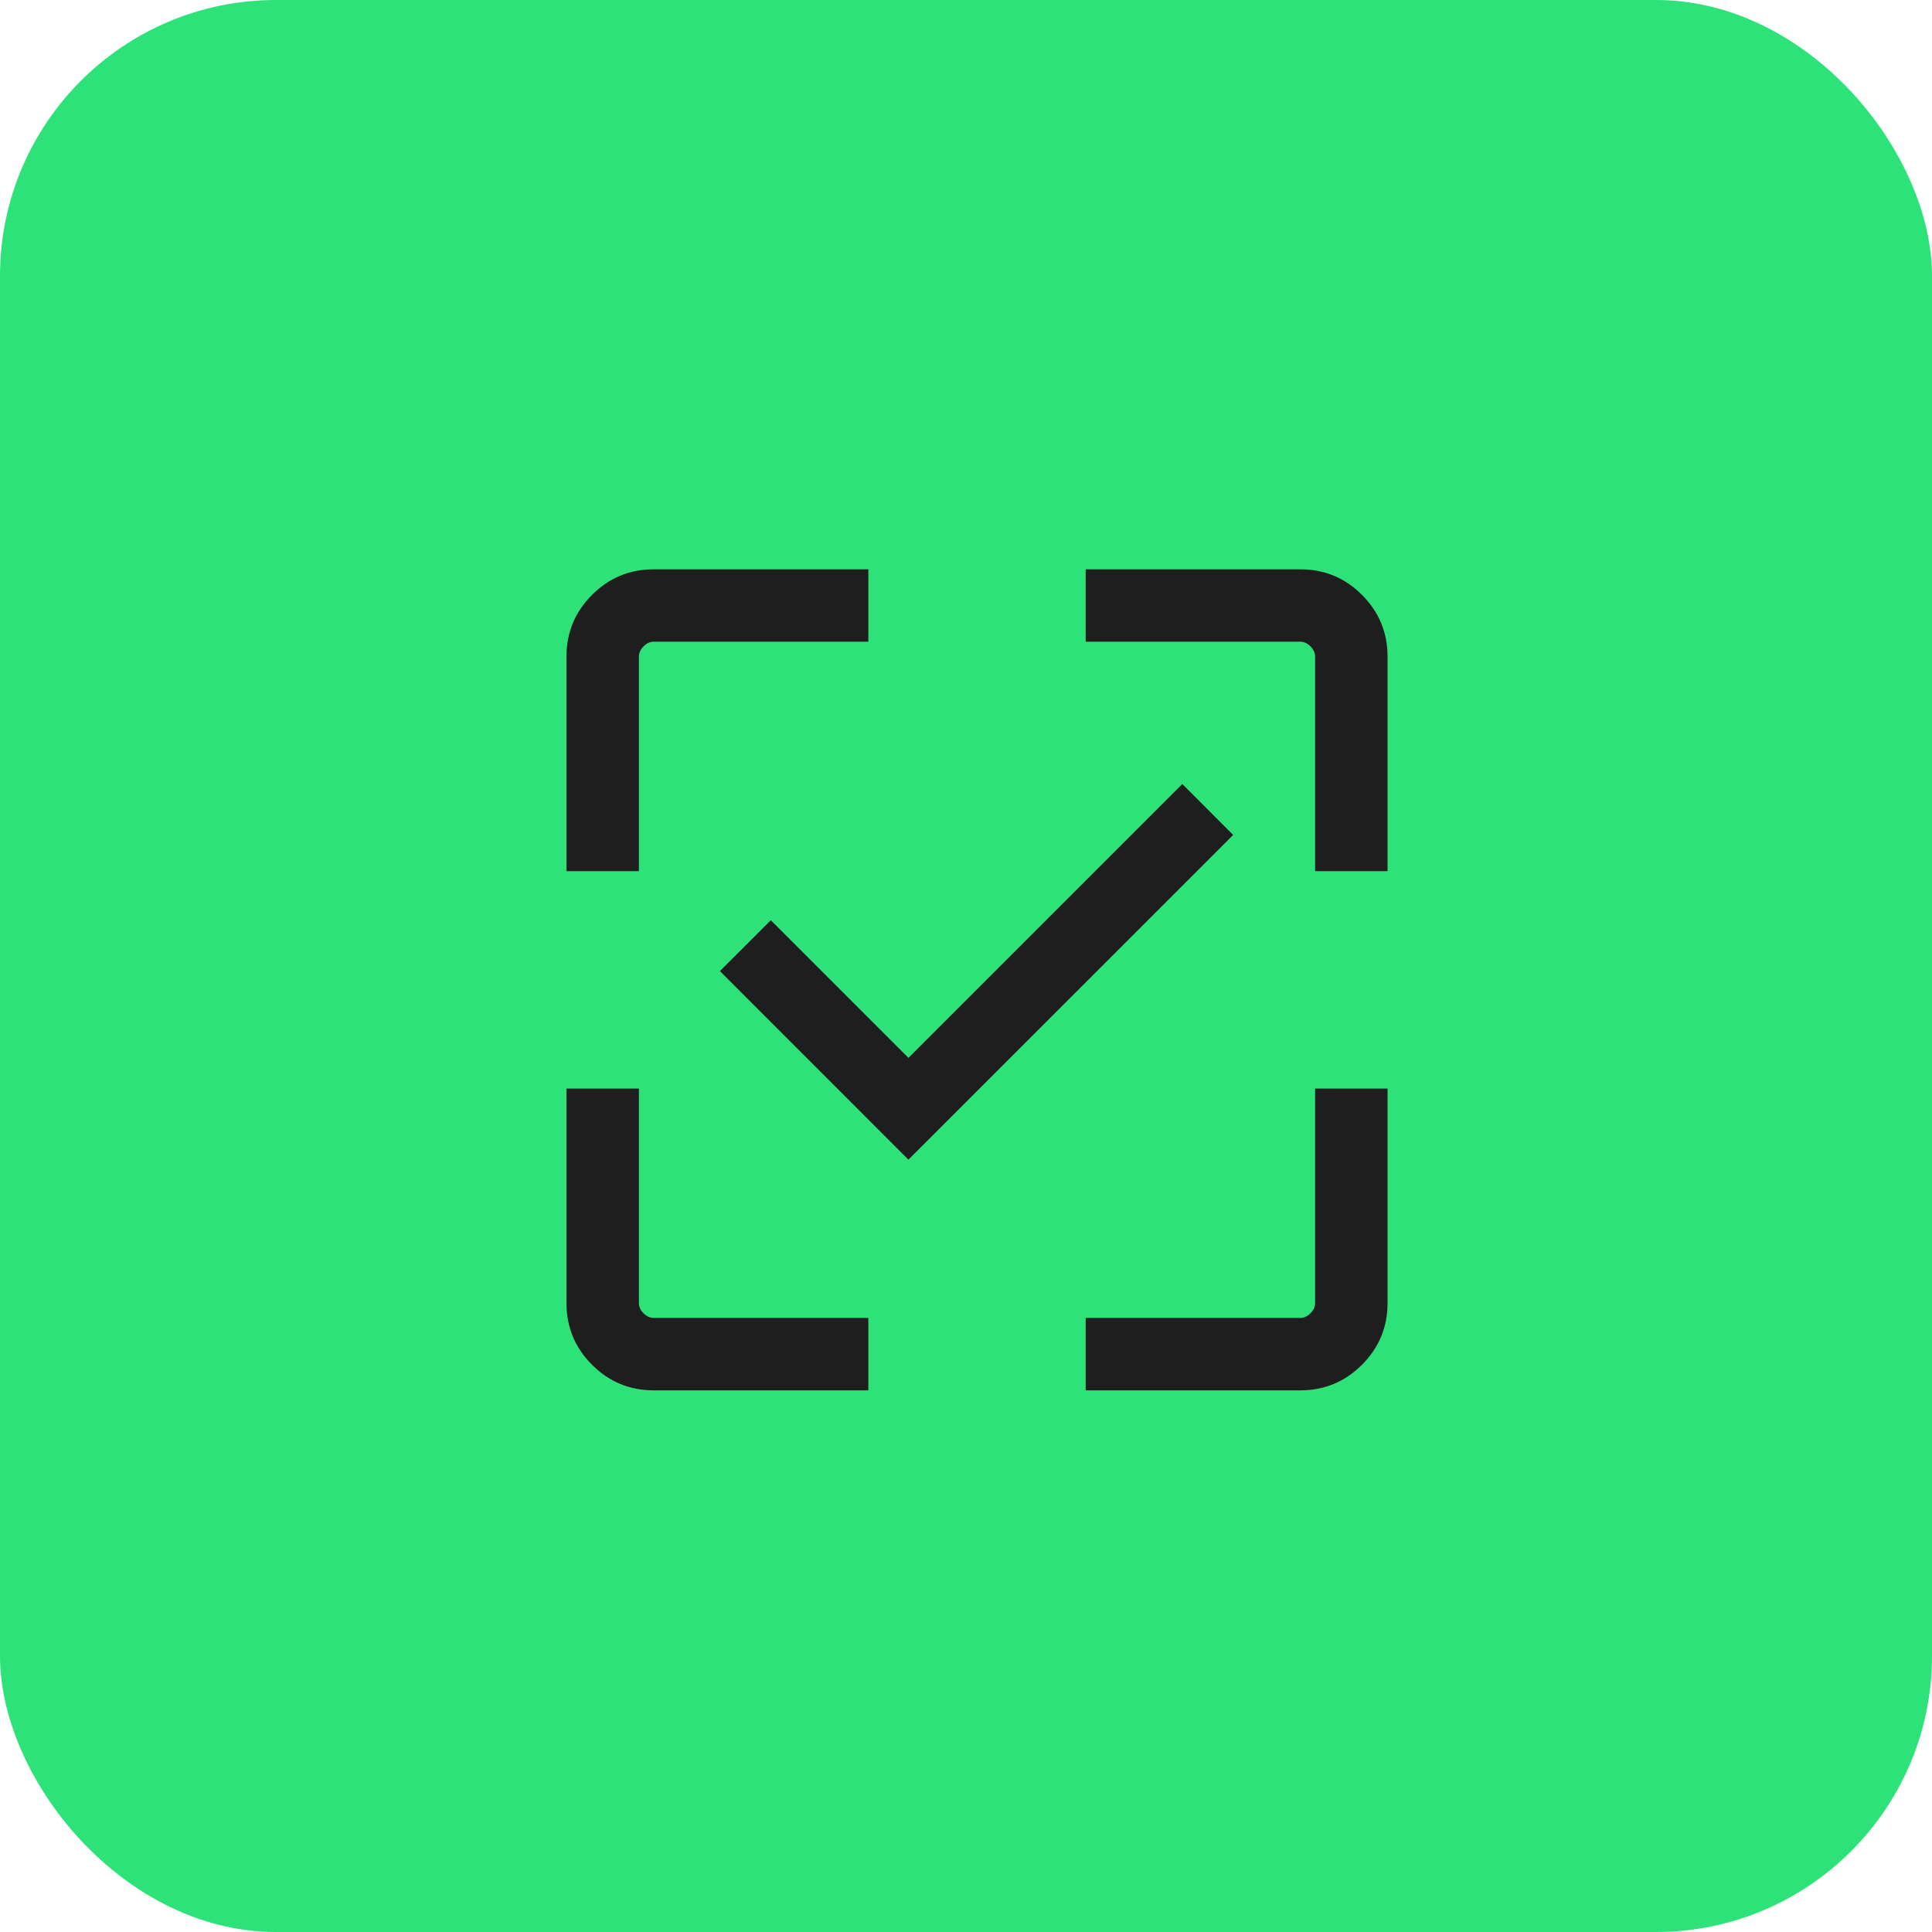 <svg width="56" height="56" viewBox="0 0 56 56" fill="none" xmlns="http://www.w3.org/2000/svg">
<rect width="56" height="56" rx="8" fill="#2DE379"/>
<g clip-path="url(#clip0_6130_7369)">
<path d="M18.519 37.77C18.519 37.878 18.564 37.977 18.654 38.066C18.743 38.156 18.842 38.201 18.95 38.201H25.169V40.3H18.95C18.252 40.3 17.655 40.054 17.161 39.559C16.666 39.065 16.419 38.468 16.419 37.77V31.552H18.519V37.77ZM40.219 37.77C40.219 38.468 39.971 39.065 39.477 39.559C38.982 40.054 38.386 40.3 37.688 40.3H31.469V38.201H37.688C37.796 38.201 37.894 38.156 37.984 38.066C38.074 37.977 38.118 37.878 38.119 37.77V31.552H40.219V37.77ZM35.744 24.201L26.331 33.613L20.867 28.147L22.342 26.673L26.331 30.663L34.269 22.725L35.744 24.201ZM37.688 16.501C38.386 16.501 38.983 16.748 39.477 17.242C39.971 17.737 40.219 18.334 40.219 19.032V25.251H38.119V19.032C38.119 18.924 38.074 18.825 37.984 18.735C37.894 18.645 37.796 18.6 37.688 18.6H31.469V16.501H37.688ZM25.169 18.6H18.95C18.842 18.6 18.743 18.645 18.654 18.735C18.564 18.825 18.519 18.924 18.519 19.032V25.251H16.419V19.032C16.419 18.334 16.666 17.737 17.161 17.242C17.655 16.748 18.252 16.501 18.95 16.501H25.169V18.6Z" fill="#1E1E1E"/>
</g>
<defs>
<clipPath id="clip0_6130_7369">
<rect width="34.364" height="42" fill="white" transform="translate(11.219 7.4)"/>
</clipPath>
</defs>
</svg>
